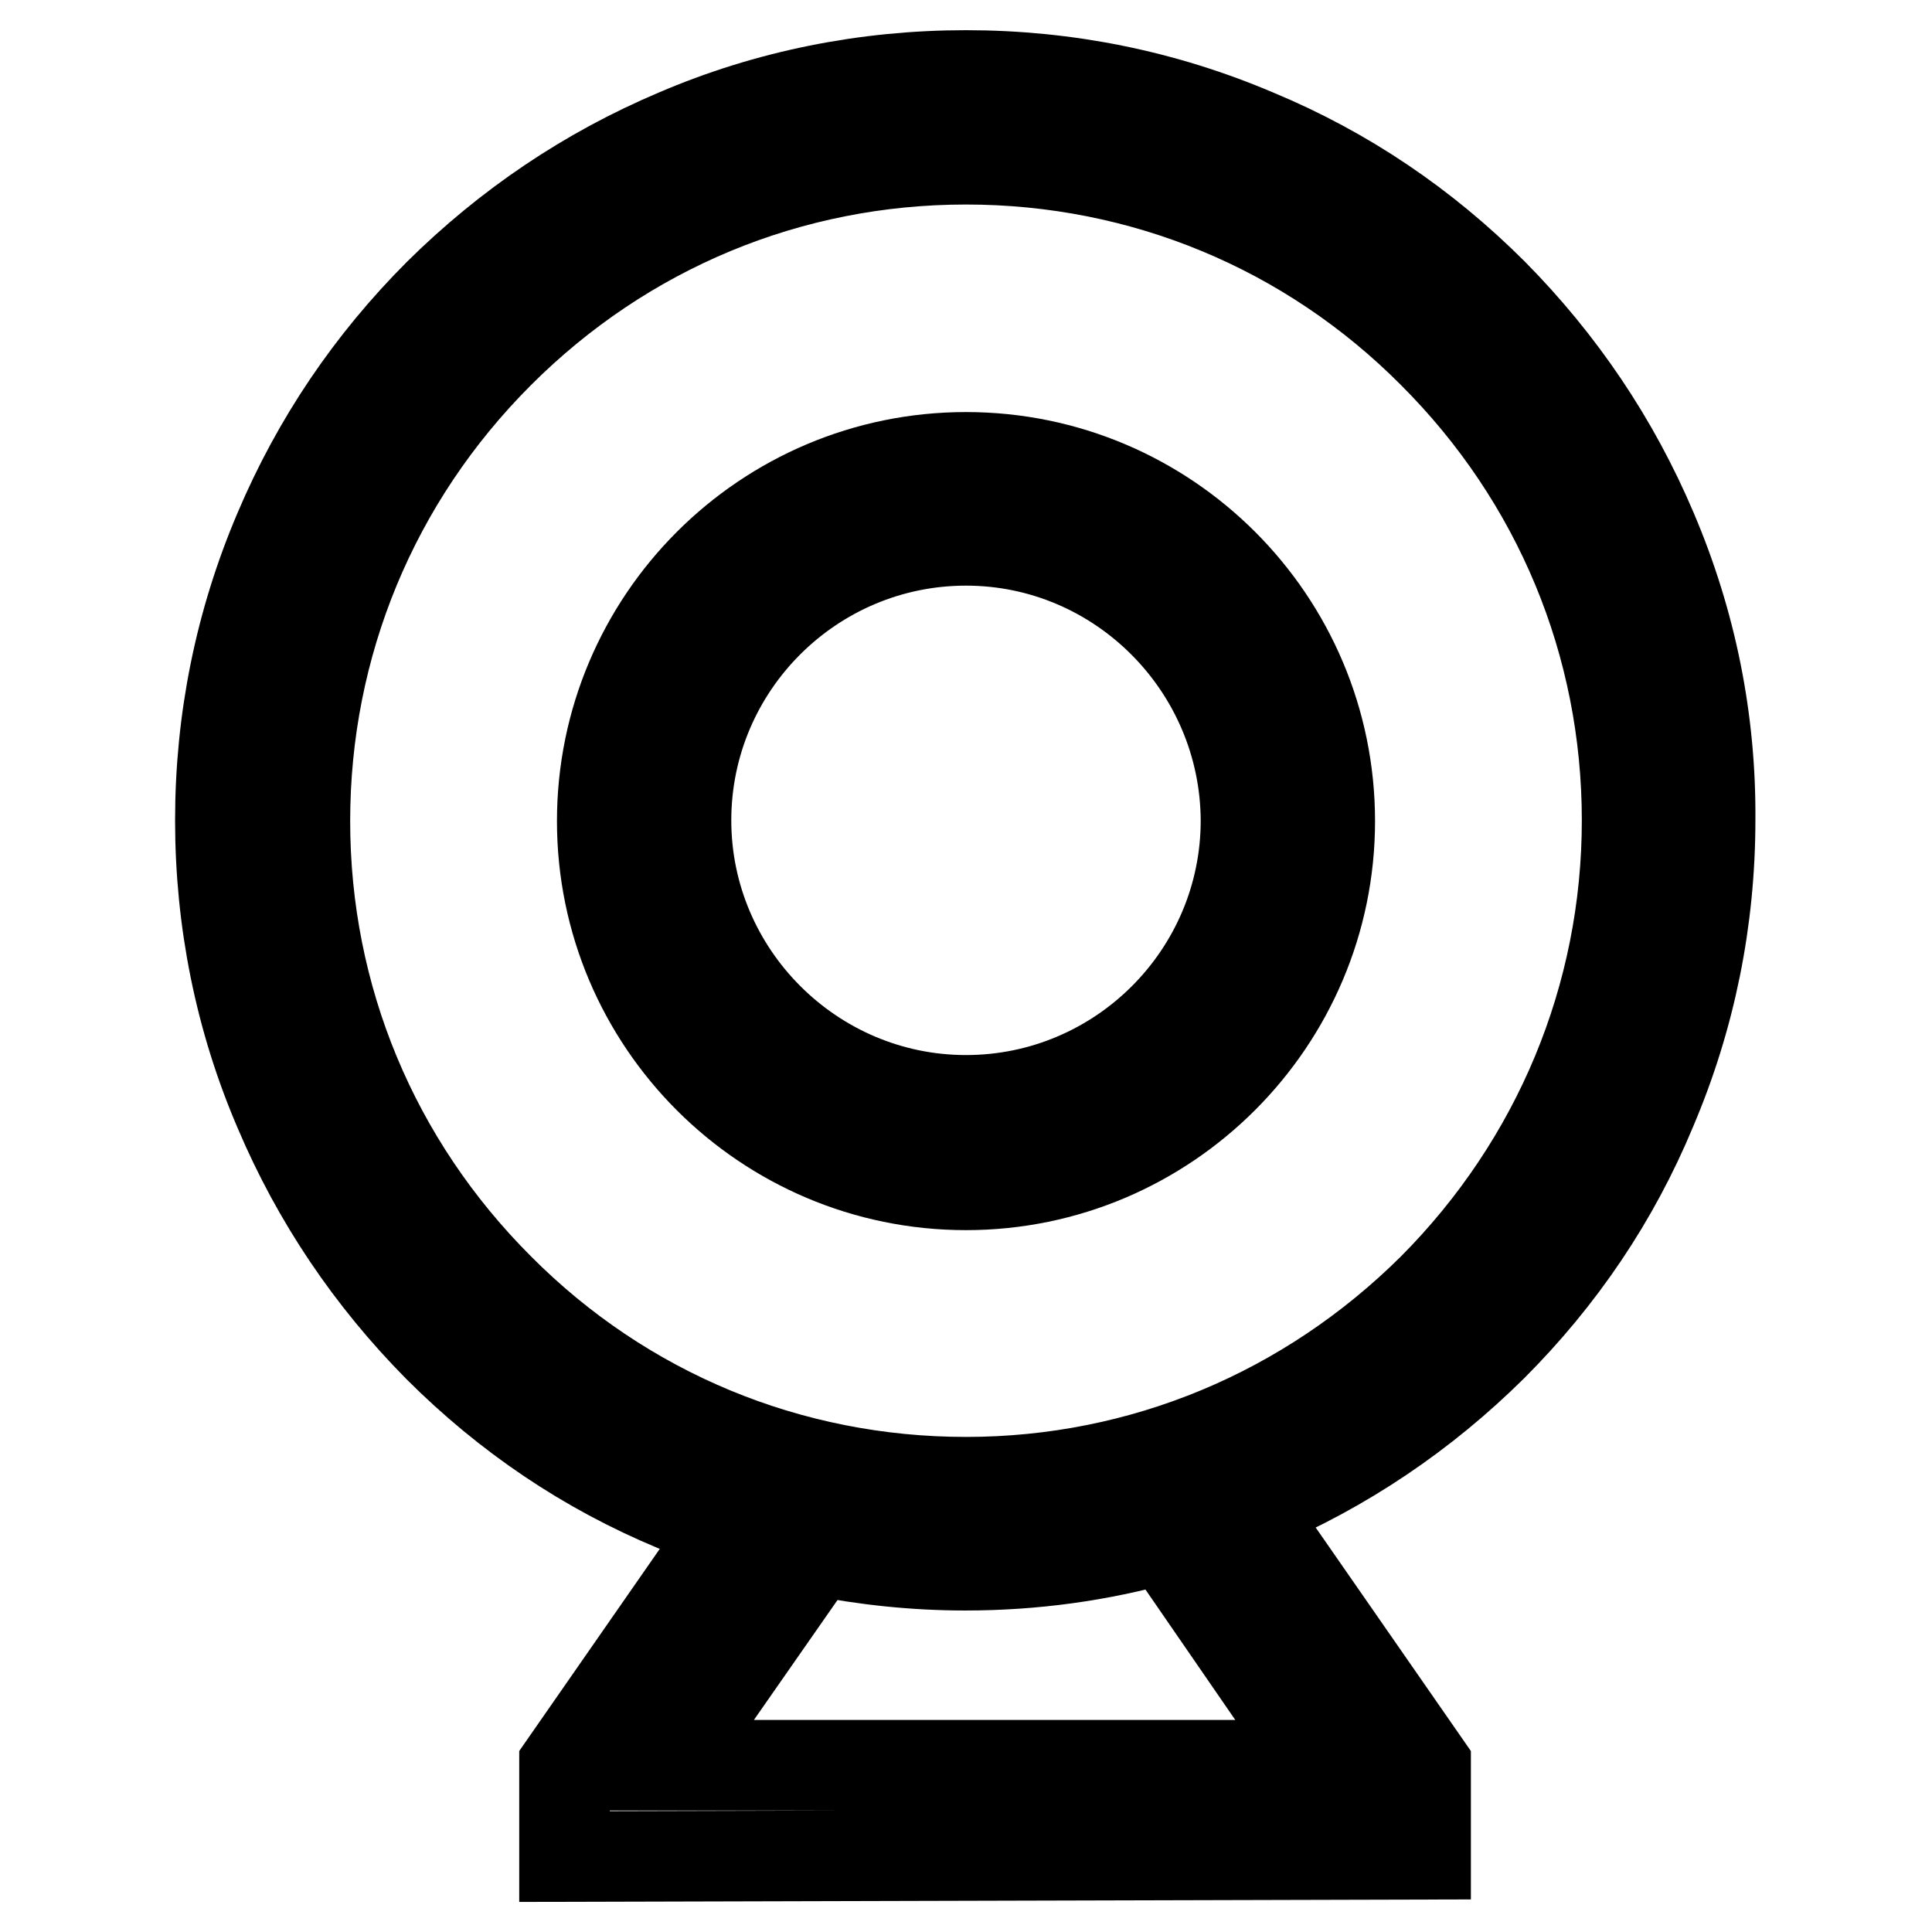 <?xml version="1.0" encoding="utf-8"?>
<!-- Svg Vector Icons : http://www.onlinewebfonts.com/icon -->
<!DOCTYPE svg PUBLIC "-//W3C//DTD SVG 1.1//EN" "http://www.w3.org/Graphics/SVG/1.1/DTD/svg11.dtd">
<svg version="1.1" xmlns="http://www.w3.org/2000/svg" xmlns:xlink="http://www.w3.org/1999/xlink" x="0px" y="0px" viewBox="0 0 256 256" enable-background="new 0 0 256 256" xml:space="preserve">
<g> <path stroke-width="12" fill-opacity="0" stroke="#000000"  d="M175.1,233.9H88.4l19.8-28.4c-3.9-0.8-7.8-1.8-11.5-3.1l-21.9,31.5l0,0.3V246l114.1-0.3v-11.8l-23.4-33.7 c-3.6,1.5-7.3,2.7-11,3.8L175.1,233.9L175.1,233.9z"/> <path stroke-width="12" fill-opacity="0" stroke="#000000"  d="M218.9,70.3c-5-11.8-12.1-22.3-21.1-31.4c-9.1-9.1-19.6-16.2-31.4-21.1C154.2,12.6,141.3,10,128,10 c-13.3,0-26.3,2.6-38.4,7.8c-11.8,5-22.3,12.1-31.4,21.1C49.1,48,42,58.5,37,70.3c-5.2,12.2-7.8,25.1-7.8,38.4 c0,13.3,2.6,26.3,7.8,38.4c5,11.8,12.1,22.3,21.1,31.4c9.1,9.1,19.6,16.2,31.4,21.1c2.4,1,4.7,1.9,7.1,2.7 c3.8,1.2,7.6,2.3,11.5,3.1c6.5,1.3,13.1,2,19.8,2c9,0,17.8-1.2,26.3-3.6c3.7-1,7.4-2.3,11-3.8c0.4-0.1,0.7-0.3,1.1-0.5 c11.8-5,22.3-12.1,31.4-21.1c9.1-9.1,16.2-19.6,21.1-31.4c5.2-12.2,7.8-25.1,7.8-38.4C226.7,95.4,224.1,82.5,218.9,70.3L218.9,70.3 z M189.9,170.7c-16.6,16.5-38.5,25.7-61.9,25.7c-23.4,0-45.4-9.1-61.9-25.7c-16.6-16.6-25.7-38.5-25.7-61.9s9.1-45.4,25.7-62 c16.6-16.6,38.5-25.7,61.9-25.7c23.4,0,45.4,9.1,61.9,25.7c16.6,16.6,25.7,38.5,25.7,61.9S206.4,154.1,189.9,170.7L189.9,170.7z"/> <path stroke-width="12" fill-opacity="0" stroke="#000000"  d="M128,157c-26.6,0-48.2-21.6-48.2-48.2c0-26.6,21.6-48.2,48.2-48.2s48.2,21.6,48.2,48.2 C176.2,135.3,154.6,157,128,157z M128,71.6c-20.4,0-37.1,16.6-37.1,37.1c0,20.4,16.7,37.1,37.1,37.1s37.1-16.6,37.1-37.1 C165,88.3,148.4,71.6,128,71.6z"/></g>
</svg>